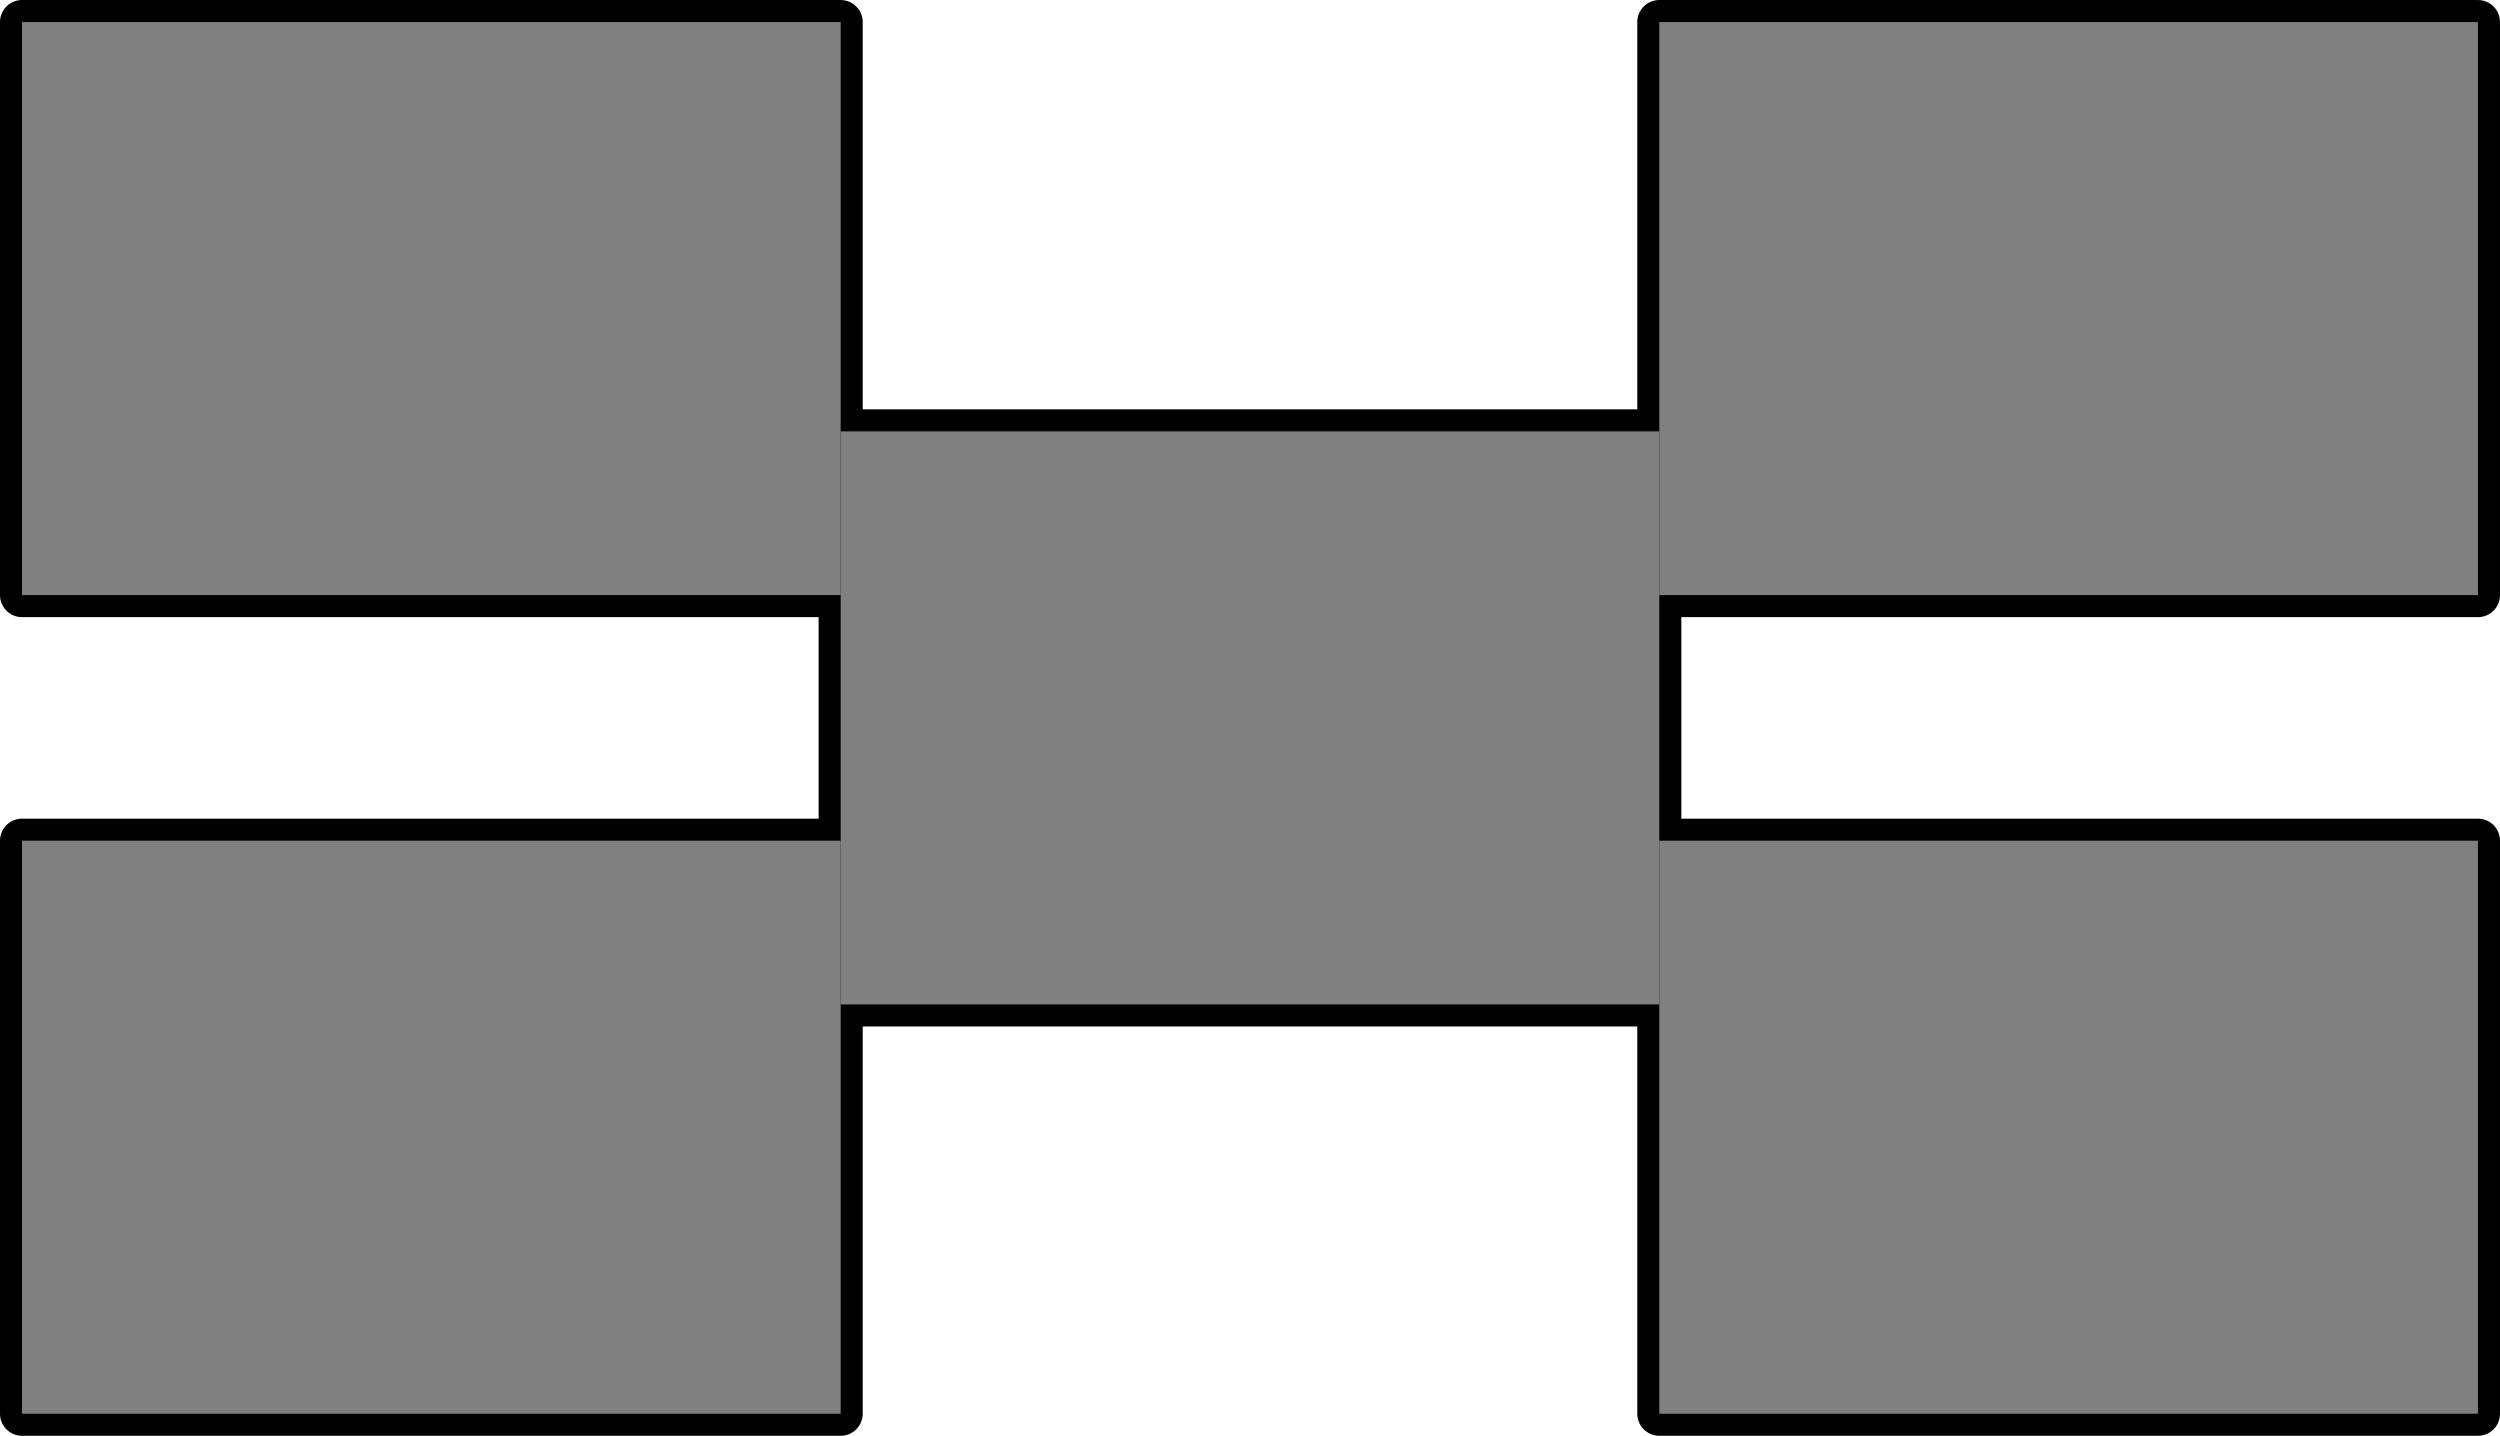 <?xml version='1.0' encoding='ISO-8859-1'?>
<!DOCTYPE svg PUBLIC "-//W3C//DTD SVG 1.1//EN" "http://www.w3.org/Graphics/SVG/1.1/DTD/svg11.dtd">
<!-- This file was generated by dvisvgm 1.0.11 () -->
<!-- Thu Feb 22 10:44:55 2024 -->
<svg height='65.363pt' version='1.1' viewBox='56.621 54.06 113.811 65.363' width='113.811pt' xmlns='http://www.w3.org/2000/svg' xmlns:xlink='http://www.w3.org/1999/xlink'>
<g id='page1'>
<g transform='matrix(1 0 0 1 113.526 86.742)'>
<path d='M -18.634 13.044L 18.634 13.044L 18.634 -13.044L -18.634 -13.044L -18.634 13.044Z' fill='none' stroke='#000000' stroke-linecap='round' stroke-linejoin='round' stroke-miterlimit='10.037' stroke-width='2.007'/>
</g>
<g transform='matrix(1 0 0 1 113.526 86.742)'>
<path d='M 18.634 -5.59L 55.902 -5.59L 55.902 -31.678L 18.634 -31.678L 18.634 -5.59Z' fill='none' stroke='#000000' stroke-linecap='round' stroke-linejoin='round' stroke-miterlimit='10.037' stroke-width='2.007'/>
</g>
<g transform='matrix(1 0 0 1 113.526 86.742)'>
<path d='M 18.634 31.678L 55.902 31.678L 55.902 5.59L 18.634 5.59L 18.634 31.678Z' fill='none' stroke='#000000' stroke-linecap='round' stroke-linejoin='round' stroke-miterlimit='10.037' stroke-width='2.007'/>
</g>
<g transform='matrix(1 0 0 1 113.526 86.742)'>
<path d='M -55.902 -5.59L -18.634 -5.59L -18.634 -31.678L -55.902 -31.678L -55.902 -5.59Z' fill='none' stroke='#000000' stroke-linecap='round' stroke-linejoin='round' stroke-miterlimit='10.037' stroke-width='2.007'/>
</g>
<g transform='matrix(1 0 0 1 113.526 86.742)'>
<path d='M -55.902 31.678L -18.634 31.678L -18.634 5.59L -55.902 5.59L -55.902 31.678Z' fill='none' stroke='#000000' stroke-linecap='round' stroke-linejoin='round' stroke-miterlimit='10.037' stroke-width='2.007'/>
</g>
<g transform='matrix(1 0 0 1 113.526 86.742)'>
<path d='M -18.634 13.044L 18.634 13.044L 18.634 -13.044L -18.634 -13.044L -18.634 13.044Z' fill='#808080'/>
</g>
<g transform='matrix(1 0 0 1 113.526 86.742)'>
<path d='M 18.634 -5.59L 55.902 -5.59L 55.902 -31.678L 18.634 -31.678L 18.634 -5.59Z' fill='#808080'/>
</g>
<g transform='matrix(1 0 0 1 113.526 86.742)'>
<path d='M 18.634 31.678L 55.902 31.678L 55.902 5.59L 18.634 5.59L 18.634 31.678Z' fill='#808080'/>
</g>
<g transform='matrix(1 0 0 1 113.526 86.742)'>
<path d='M -55.902 -5.59L -18.634 -5.59L -18.634 -31.678L -55.902 -31.678L -55.902 -5.59Z' fill='#808080'/>
</g>
<g transform='matrix(1 0 0 1 113.526 86.742)'>
<path d='M -55.902 31.678L -18.634 31.678L -18.634 5.59L -55.902 5.59L -55.902 31.678Z' fill='#808080'/>
</g></g>
</svg>
